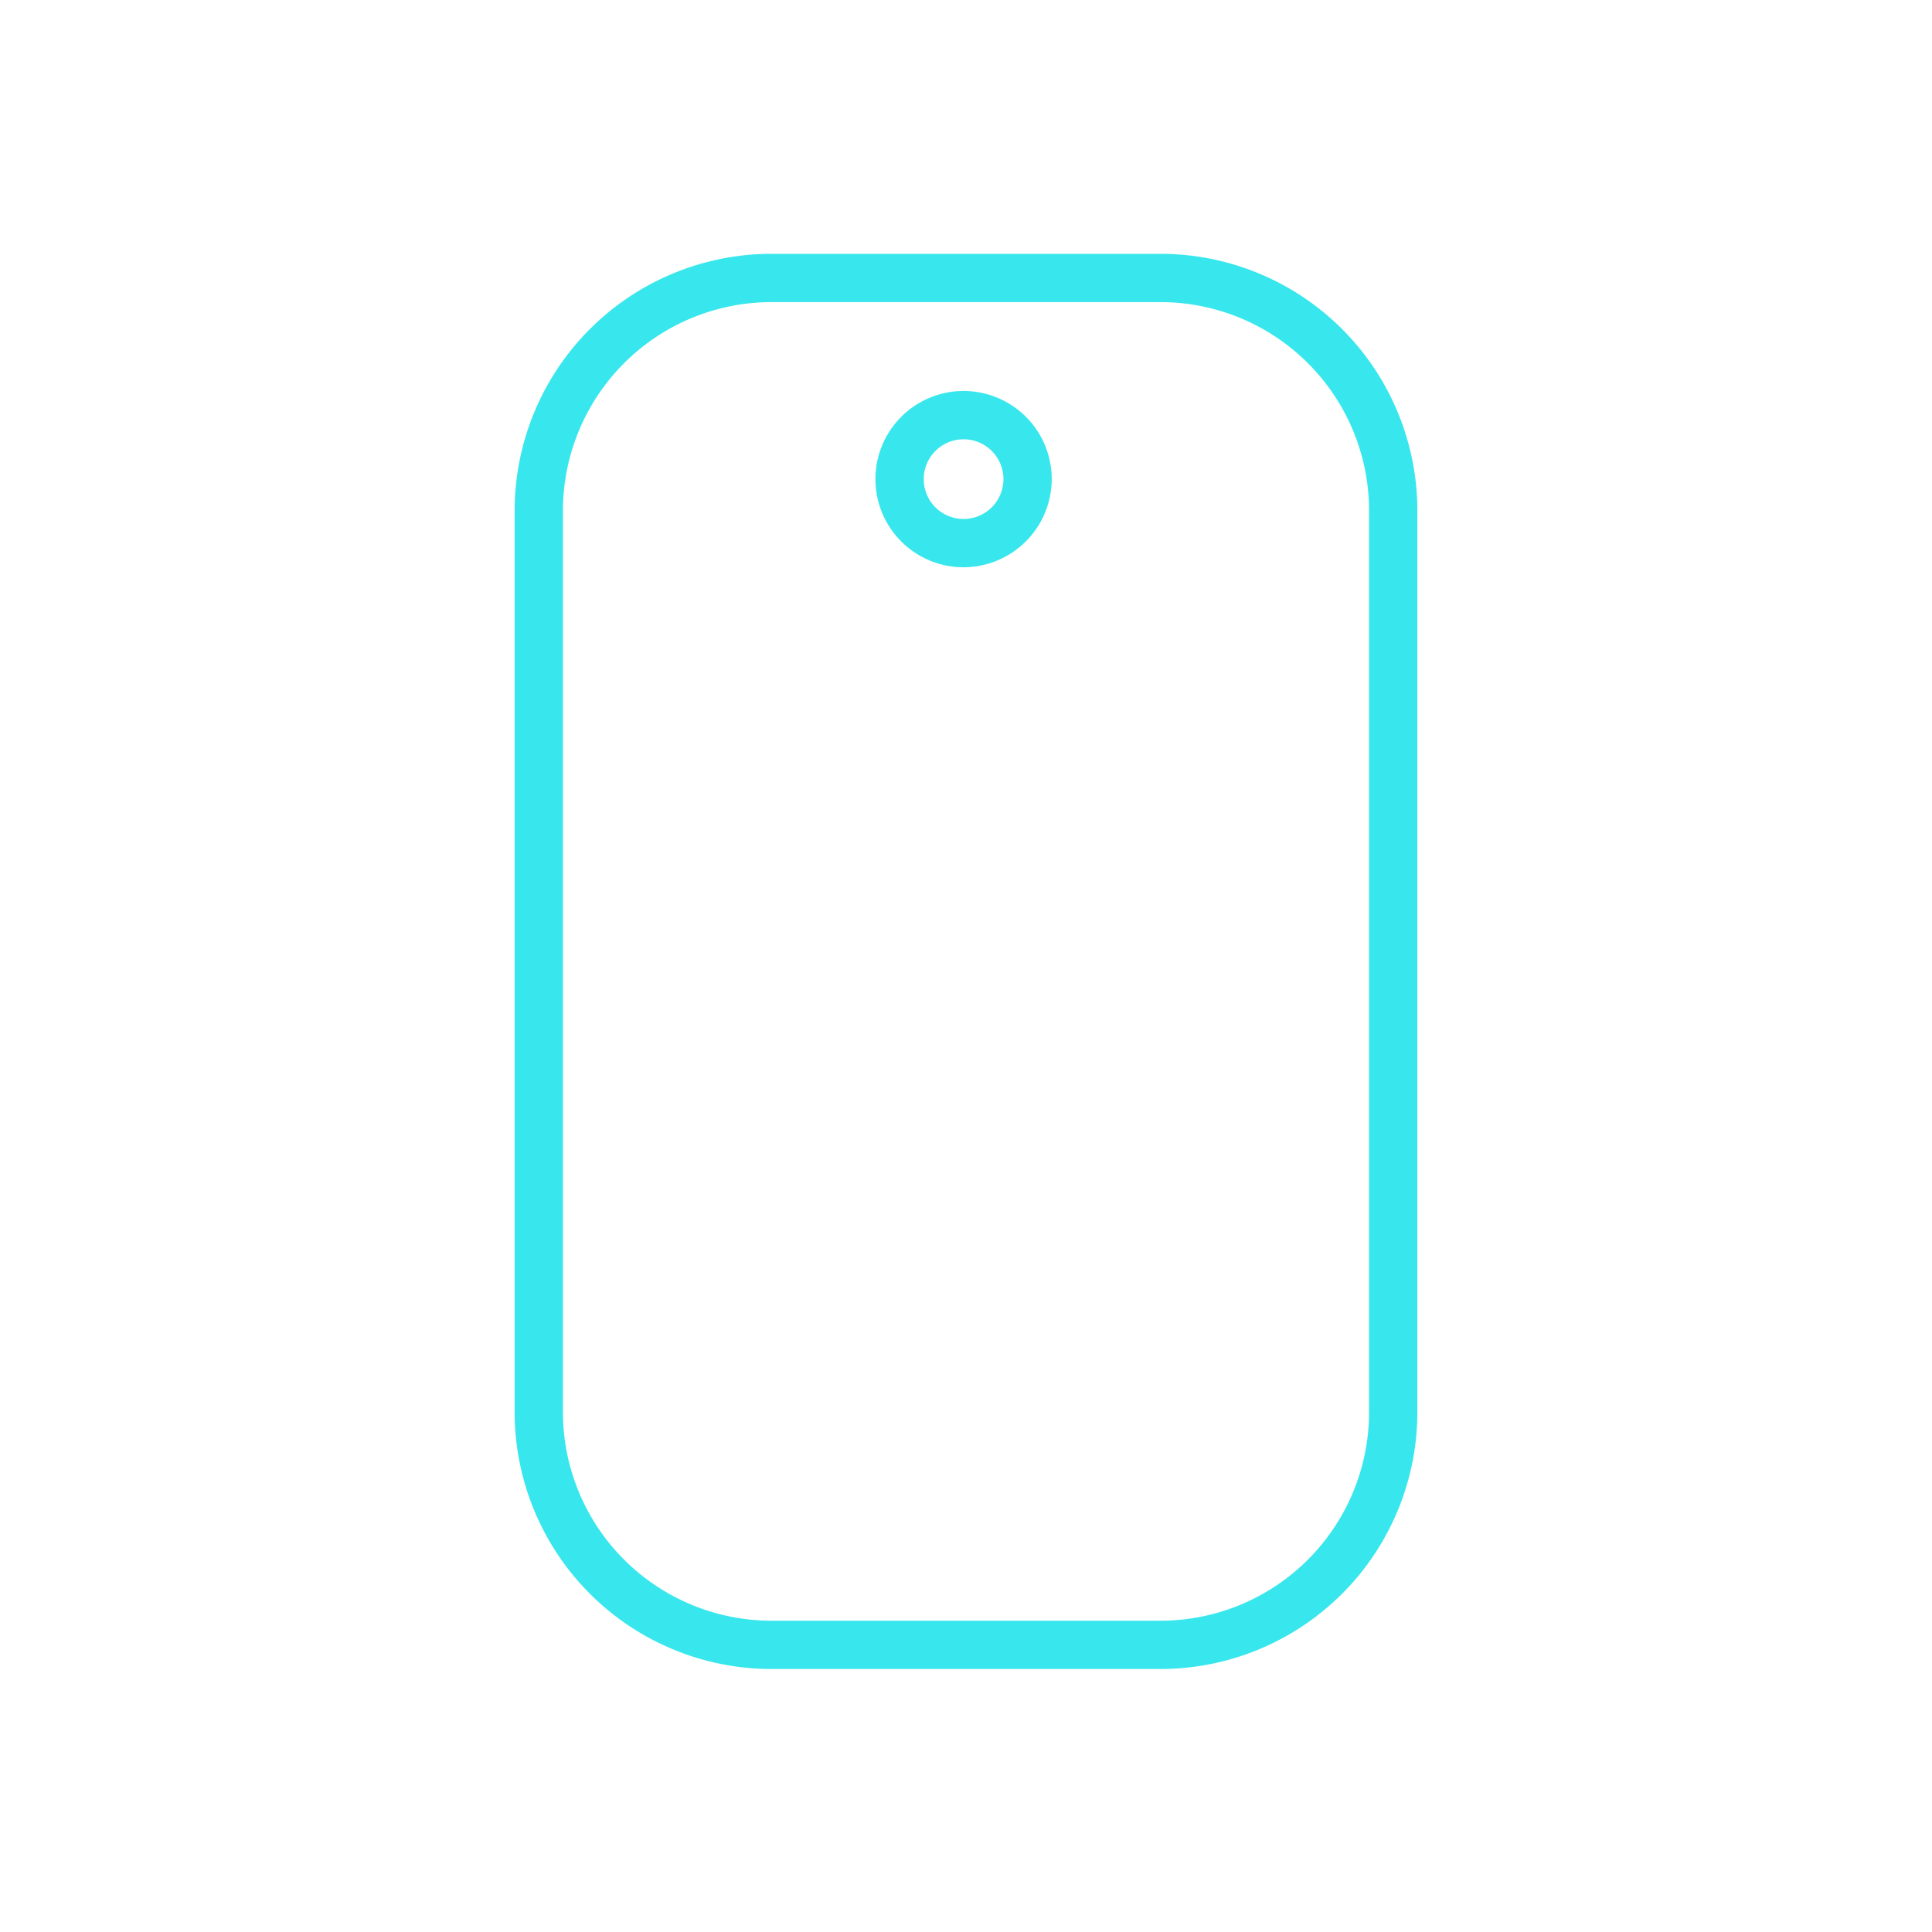<svg id="NEW_-_Expanded_Azul" data-name="NEW - Expanded Azul" xmlns="http://www.w3.org/2000/svg" viewBox="0 0 80 80"><defs><style>.cls-1{fill:#38e7ed;}</style></defs><title>movil</title><path class="cls-1" d="M48.07,69.11H31.93A10.64,10.64,0,0,1,21.31,58.48V21.14A10.64,10.64,0,0,1,31.93,10.51H48.07A10.64,10.64,0,0,1,58.69,21.14V58.48A10.64,10.64,0,0,1,48.07,69.11ZM31.93,12.51a8.64,8.64,0,0,0-8.62,8.63V58.48a8.64,8.64,0,0,0,8.62,8.63H48.07a8.64,8.64,0,0,0,8.62-8.63V21.14a8.64,8.64,0,0,0-8.62-8.63Z"/><path class="cls-1" d="M39.9,23.49a3.65,3.65,0,1,1,3.65-3.65A3.66,3.66,0,0,1,39.9,23.49Zm0-5.3a1.65,1.65,0,1,0,1.65,1.65A1.65,1.65,0,0,0,39.9,18.19Z"/></svg>